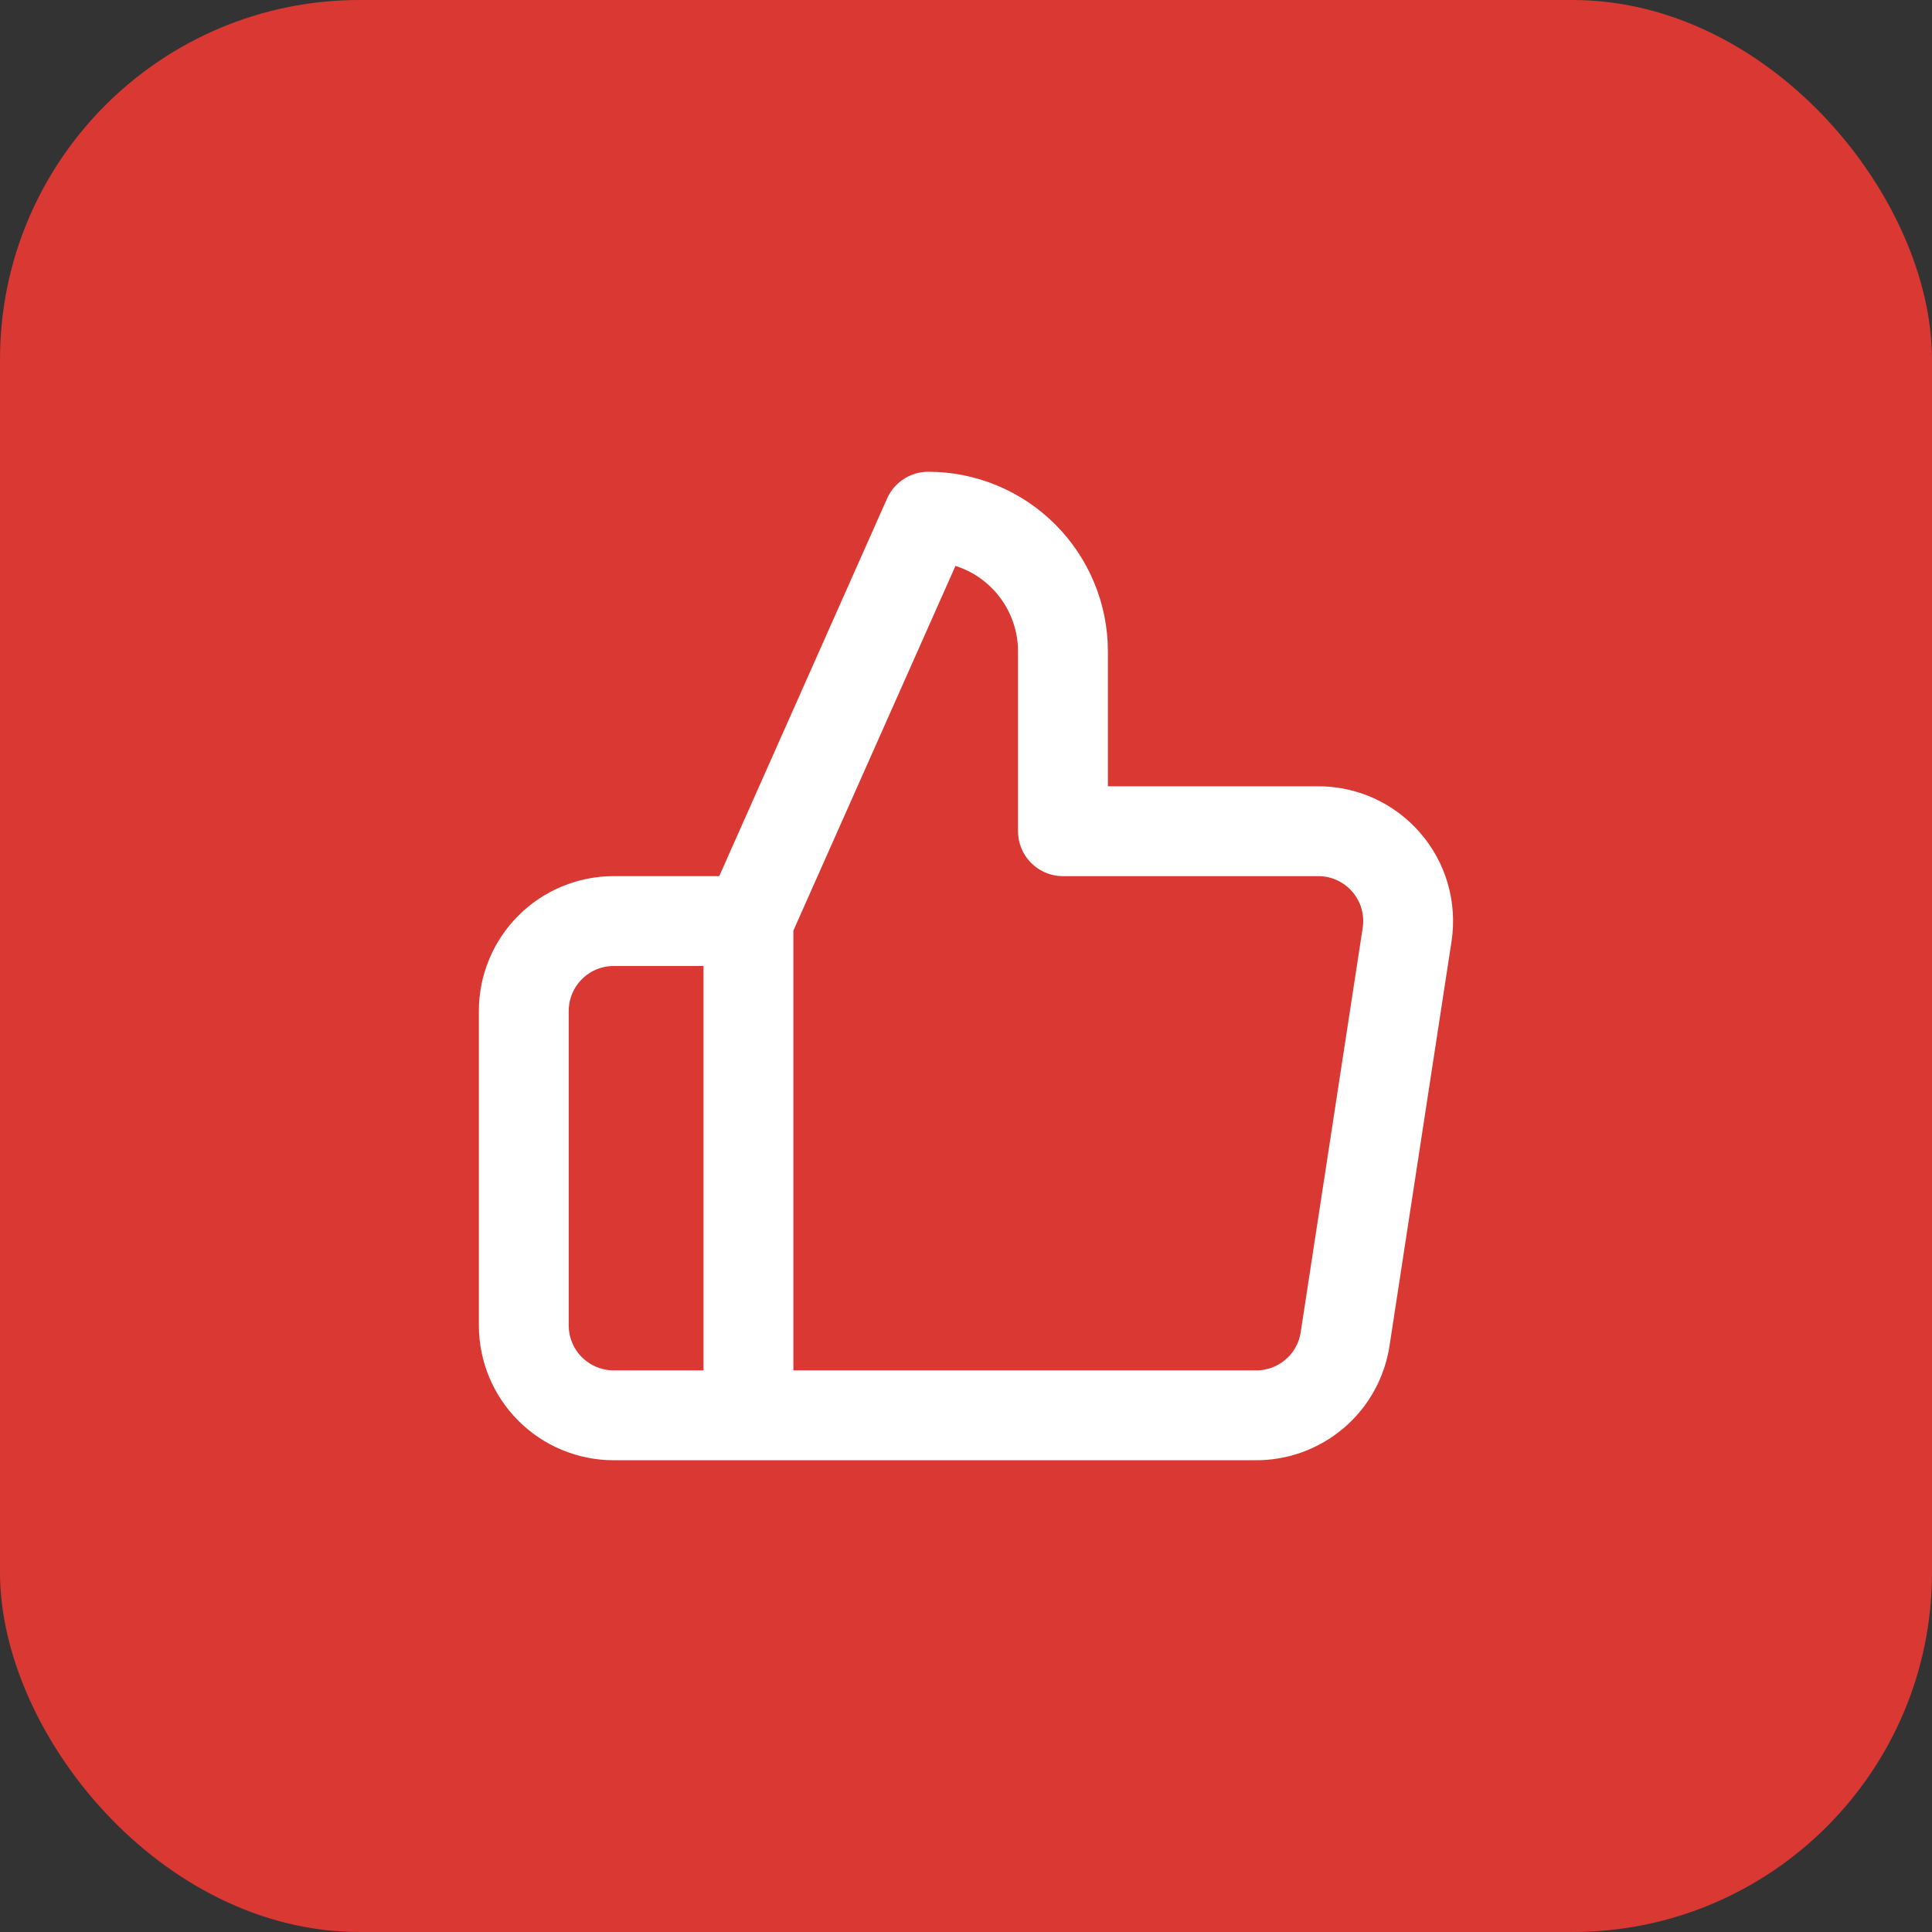 <?xml version="1.0" encoding="UTF-8"?> <svg xmlns="http://www.w3.org/2000/svg" width="43" height="43" viewBox="0 0 43 43" fill="none"><rect x="0" y="0" width="43" height="43" fill="#333333" stroke="none"/><rect width="43" height="43" rx="8" fill="#DA3833"></rect><path d="M16.658 20.5L20.658 11.5C21.454 11.5 22.217 11.816 22.779 12.379C23.342 12.941 23.658 13.704 23.658 14.5V18.5H29.318C29.608 18.497 29.895 18.556 30.16 18.675C30.424 18.794 30.66 18.969 30.85 19.188C31.04 19.406 31.181 19.664 31.262 19.942C31.342 20.221 31.362 20.513 31.318 20.8L29.938 29.8C29.866 30.277 29.624 30.712 29.256 31.024C28.889 31.336 28.421 31.506 27.938 31.5H16.658M16.658 20.5V31.5M16.658 20.5H13.658C13.128 20.5 12.619 20.711 12.244 21.086C11.869 21.461 11.658 21.97 11.658 22.5V29.5C11.658 30.03 11.869 30.539 12.244 30.914C12.619 31.289 13.128 31.5 13.658 31.5H16.658" stroke="white" stroke-width="2" stroke-linecap="round" stroke-linejoin="round"></path></svg> 